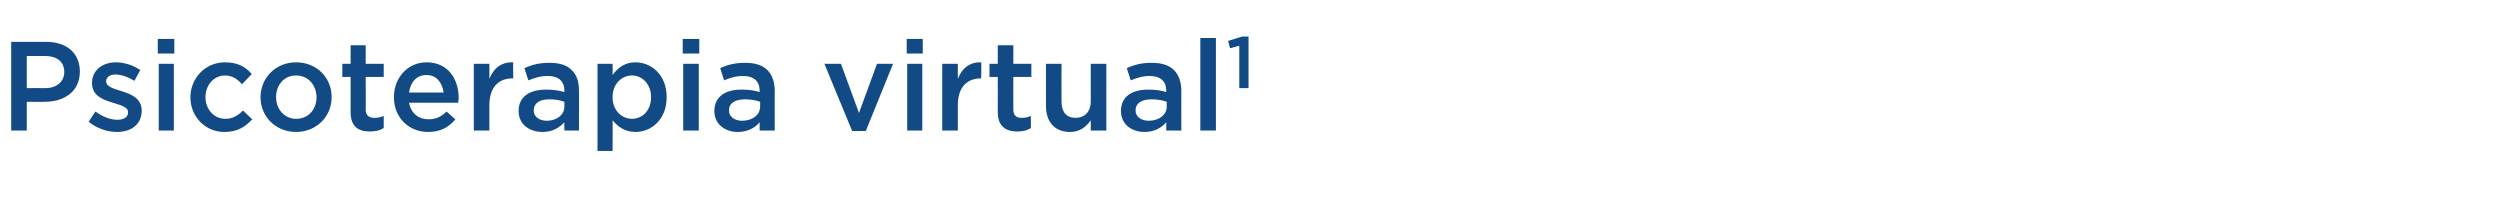 <?xml version="1.0" standalone="no"?><!DOCTYPE svg PUBLIC "-//W3C//DTD SVG 1.1//EN" "http://www.w3.org/Graphics/SVG/1.1/DTD/svg11.dtd"><svg xmlns="http://www.w3.org/2000/svg" version="1.1" width="513.4px" height="42.2px" viewBox="0 -6 513.4 42.2" style="top:-6px"><desc>Psicoterapia virtual1</desc><defs/><g id="Polygon6086"><path d="m2.3 2.6h7.2c4.3 0 6.9 2.4 6.9 6.1c0 4.1-3.2 6.2-7.2 6.2c-.05.05-3.7 0-3.7 0v5.9H2.3V2.6zm7 9.5c2.4 0 3.9-1.4 3.9-3.3c0-2.2-1.6-3.3-3.9-3.3H5.5v6.6s3.76-.04 3.8 0zm8.9 6.9l1.4-2.1c1.5 1.1 3.1 1.7 4.5 1.7c1.4 0 2.2-.6 2.2-1.5v-.1c0-1-1.5-1.4-3.1-1.9c-2-.6-4.3-1.4-4.3-4v-.1c0-2.6 2.2-4.2 4.9-4.2c1.7 0 3.6.6 5 1.6l-1.2 2.2c-1.3-.8-2.7-1.3-3.9-1.3c-1.2 0-1.9.6-1.9 1.4c0 1.1 1.5 1.5 3.1 2c2 .6 4.2 1.5 4.2 4c0 2.9-2.2 4.4-5.1 4.4c-1.9 0-4.1-.7-5.8-2.1zM32.4 2h3.4v3h-3.4v-3zm.2 5.1h3.1v13.7h-3.1V7.1zm6.5 6.9c0-3.9 3-7.2 7.1-7.2c2.6 0 4.2.9 5.5 2.4l-2 2.1c-1-1.1-2-1.8-3.5-1.8c-2.3 0-4 2-4 4.4v.1c0 2.4 1.7 4.4 4.1 4.4c1.5 0 2.6-.7 3.6-1.7l1.9 1.8c-1.4 1.5-3 2.6-5.7 2.6c-4 0-7-3.2-7-7.1zm14.4 0c0-4 3.1-7.2 7.3-7.2c4.3 0 7.3 3.2 7.3 7.1v.1c0 3.9-3.1 7.1-7.3 7.1c-4.2 0-7.3-3.2-7.3-7.1zM65 14c0-2.5-1.7-4.5-4.2-4.5c-2.5 0-4.1 2-4.1 4.4v.1c0 2.4 1.7 4.4 4.1 4.4c2.6 0 4.2-2 4.2-4.4zm7 3c-.01 0 0-7.2 0-7.2h-1.7V7.1h1.7V3.3h3.1v3.8h3.7v2.7h-3.7s.04 6.71 0 6.7c0 1.2.7 1.7 1.7 1.7c.7 0 1.4-.1 2-.4v2.5c-.8.5-1.7.7-2.9.7c-2.3 0-3.9-1-3.9-4zm8.9-3v-.1c0-3.9 2.8-7.1 6.7-7.1c4.4 0 6.6 3.4 6.6 7.4c0 .3-.1.5-.1.9H84c.4 2.2 2 3.4 4 3.4c1.5 0 2.6-.5 3.7-1.6l1.8 1.6c-1.3 1.6-3 2.6-5.6 2.6c-3.9 0-7-2.9-7-7.1zm10.2-1c-.3-2.1-1.5-3.6-3.5-3.6c-2 0-3.3 1.4-3.6 3.6h7.1zm6.2-5.9h3.2v3.1c.8-2.1 2.4-3.5 4.9-3.4c-.05.01 0 3.3 0 3.3c0 0-.23.04-.2 0c-2.8 0-4.7 1.8-4.7 5.5v5.2h-3.2V7.1zm9.2 9.7c0-3 2.3-4.4 5.7-4.4c1.5 0 2.6.2 3.7.5v-.3c0-1.9-1.2-3-3.4-3c-1.6 0-2.7.4-4 .9l-.8-2.5c1.5-.7 3-1.1 5.2-1.1c2 0 3.6.5 4.5 1.5c1.1 1 1.5 2.5 1.5 4.3c.02-.04 0 8.1 0 8.1h-3s-.04-1.72 0-1.7c-1 1.1-2.4 2-4.5 2c-2.6 0-4.9-1.5-4.9-4.3zm9.4-.9v-1c-.8-.3-1.8-.5-3.1-.5c-2 0-3.2.8-3.2 2.3c0 1.3 1.2 2.1 2.7 2.1c2 0 3.6-1.2 3.6-2.9zm6.8-8.8h3.1s.04 2.26 0 2.3c1.1-1.5 2.5-2.6 4.7-2.6c3.2 0 6.4 2.5 6.4 7.1v.1c0 4.5-3.1 7.1-6.4 7.1c-2.3 0-3.7-1.2-4.7-2.4c.04-.03 0 6.3 0 6.3h-3.1V7.1zm11 6.9v-.1c0-2.6-1.8-4.4-3.9-4.4c-2.2 0-4 1.8-4 4.4v.1c0 2.6 1.8 4.4 4 4.4c2.1 0 3.9-1.7 3.9-4.4zm6.5-12h3.4v3h-3.4v-3zm.1 5.1h3.2v13.7h-3.2V7.1zm6.4 9.7c0-3 2.3-4.4 5.6-4.4c1.6 0 2.7.2 3.7.5v-.3c0-1.9-1.2-3-3.4-3c-1.5 0-2.7.4-3.9.9l-.8-2.5c1.5-.7 3-1.1 5.1-1.1c2.1 0 3.6.5 4.6 1.5c1 1 1.5 2.5 1.5 4.3c-.03-.04 0 8.1 0 8.1H156v-1.7c-.9 1.1-2.4 2-4.5 2c-2.5 0-4.8-1.5-4.8-4.3zm9.4-.9v-1c-.8-.3-1.9-.5-3.1-.5c-2.1 0-3.3.8-3.3 2.3c0 1.3 1.2 2.1 2.7 2.1c2.1 0 3.7-1.2 3.7-2.9zm13.2-8.8h3.4l3.7 10.1l3.7-10.1h3.3l-5.6 13.8H175l-5.7-13.8zM186.2 2h3.3v3h-3.3v-3zm.1 5.1h3.1v13.7h-3.1V7.1zm7.2 0h3.2v3.1c.8-2.1 2.4-3.5 4.8-3.4c.05.01 0 3.3 0 3.3c0 0-.13.04-.1 0c-2.8 0-4.7 1.8-4.7 5.5v5.2h-3.2V7.1zm11.4 9.9c.03 0 0-7.2 0-7.2h-1.7V7.1h1.7V3.3h3.2v3.8h3.7v2.7h-3.7s-.02 6.71 0 6.7c0 1.2.6 1.7 1.7 1.7c.7 0 1.3-.1 1.9-.4v2.5c-.8.5-1.6.7-2.8.7c-2.3 0-4-1-4-4zm9.9-1.2c.01.01 0-8.7 0-8.7h3.2s-.04 7.77 0 7.8c0 2.1 1 3.3 2.9 3.3c1.8 0 3.1-1.2 3.1-3.4V7.1h3.2v13.7H224v-2.1c-.9 1.3-2.2 2.4-4.3 2.4c-3.1 0-4.9-2.1-4.9-5.3zm15.4 1c0-3 2.3-4.4 5.6-4.4c1.6 0 2.7.2 3.7.5v-.3c0-1.9-1.2-3-3.4-3c-1.5 0-2.6.4-3.9.9l-.8-2.5c1.5-.7 3-1.1 5.1-1.1c2.1 0 3.6.5 4.6 1.5c1 1 1.5 2.5 1.5 4.3c-.02-.04 0 8.1 0 8.1h-3.1s.01-1.72 0-1.7c-.9 1.1-2.4 2-4.5 2c-2.5 0-4.8-1.5-4.8-4.3zm9.4-.9v-1c-.8-.3-1.9-.5-3.1-.5c-2.1 0-3.3.8-3.3 2.3c0 1.3 1.2 2.1 2.7 2.1c2.1 0 3.7-1.2 3.7-2.9zm6.9-14.1h3.2v19h-3.2v-19zm8 1.6l-1.9.5l-.4-1.5l2.9-.9h1.3v10.6h-1.9V3.4z" stroke="none" fill="#114a85"/></g></svg>